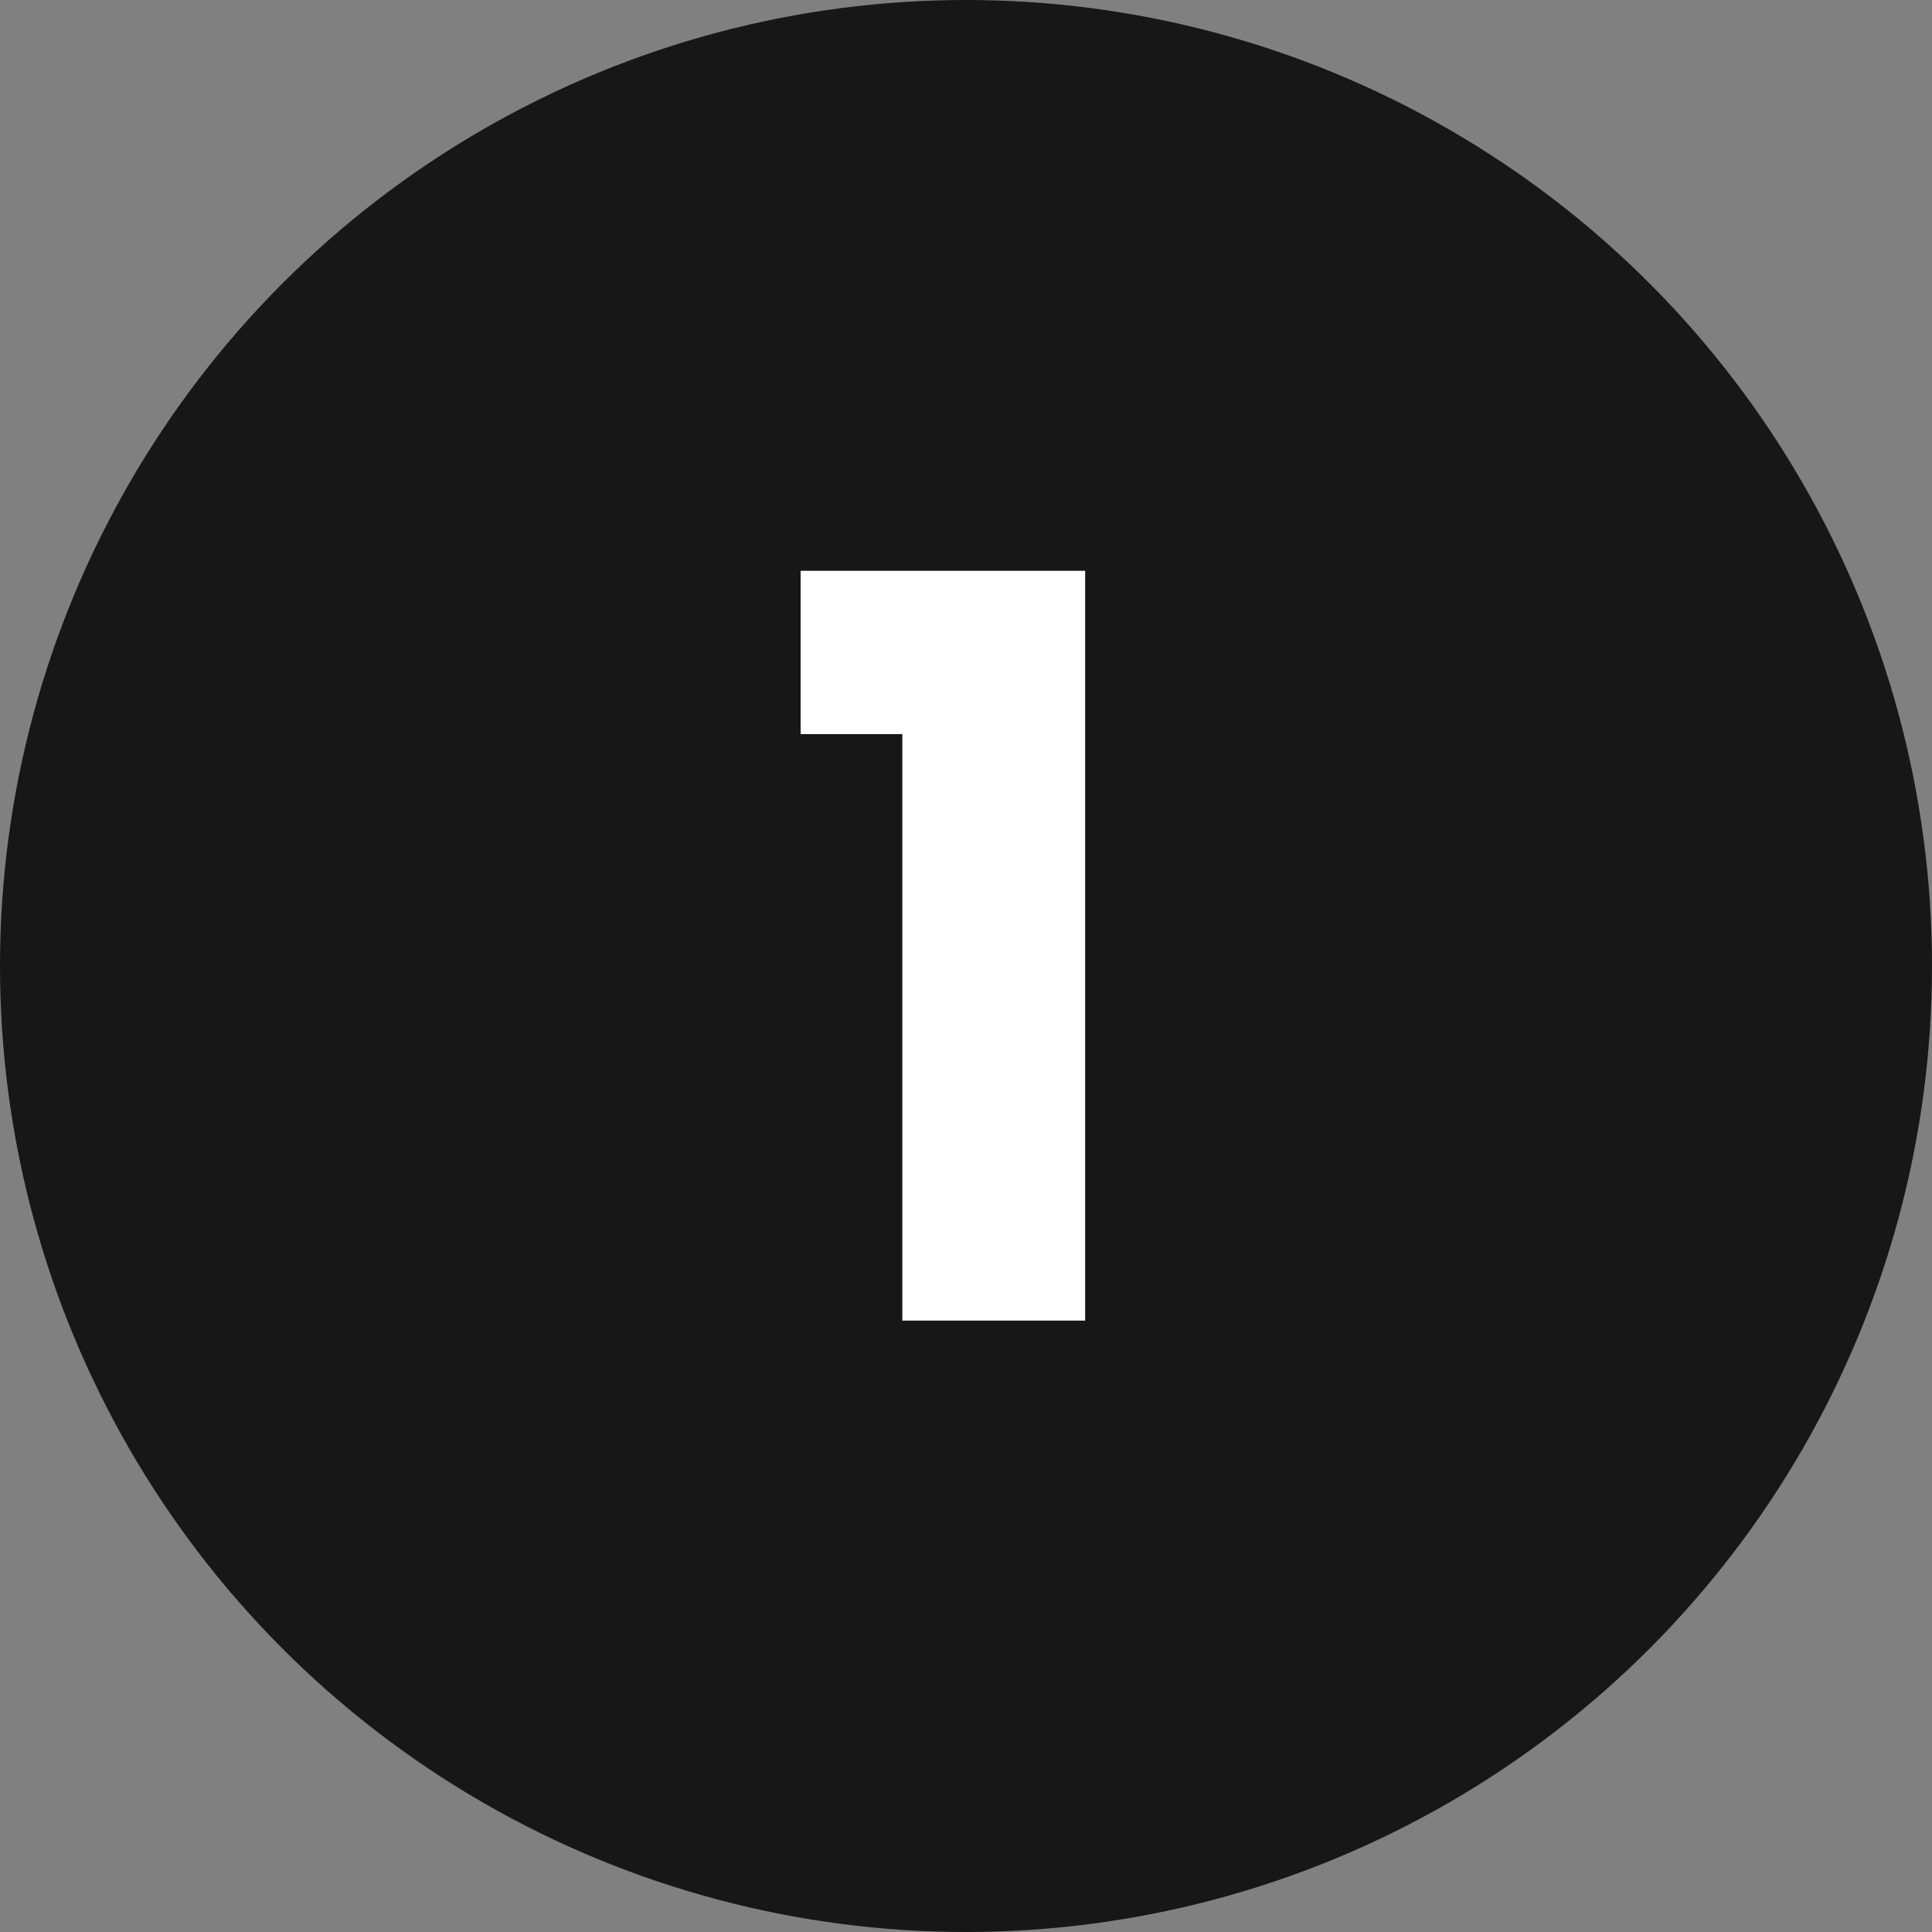 <?xml version="1.0" encoding="utf-8"?>
<svg xmlns="http://www.w3.org/2000/svg" fill="none" height="316" viewBox="0 0 316 316" width="316">
<rect x="0" y="0" width="316" height="316" fill="#808080" stroke="none"/>
<circle cx="158" cy="158" fill="#171718" r="158"/>
<path d="M130.954 120.072V93.36H177.49V216H147.586V120.072H130.954Z" fill="white"/>
</svg>